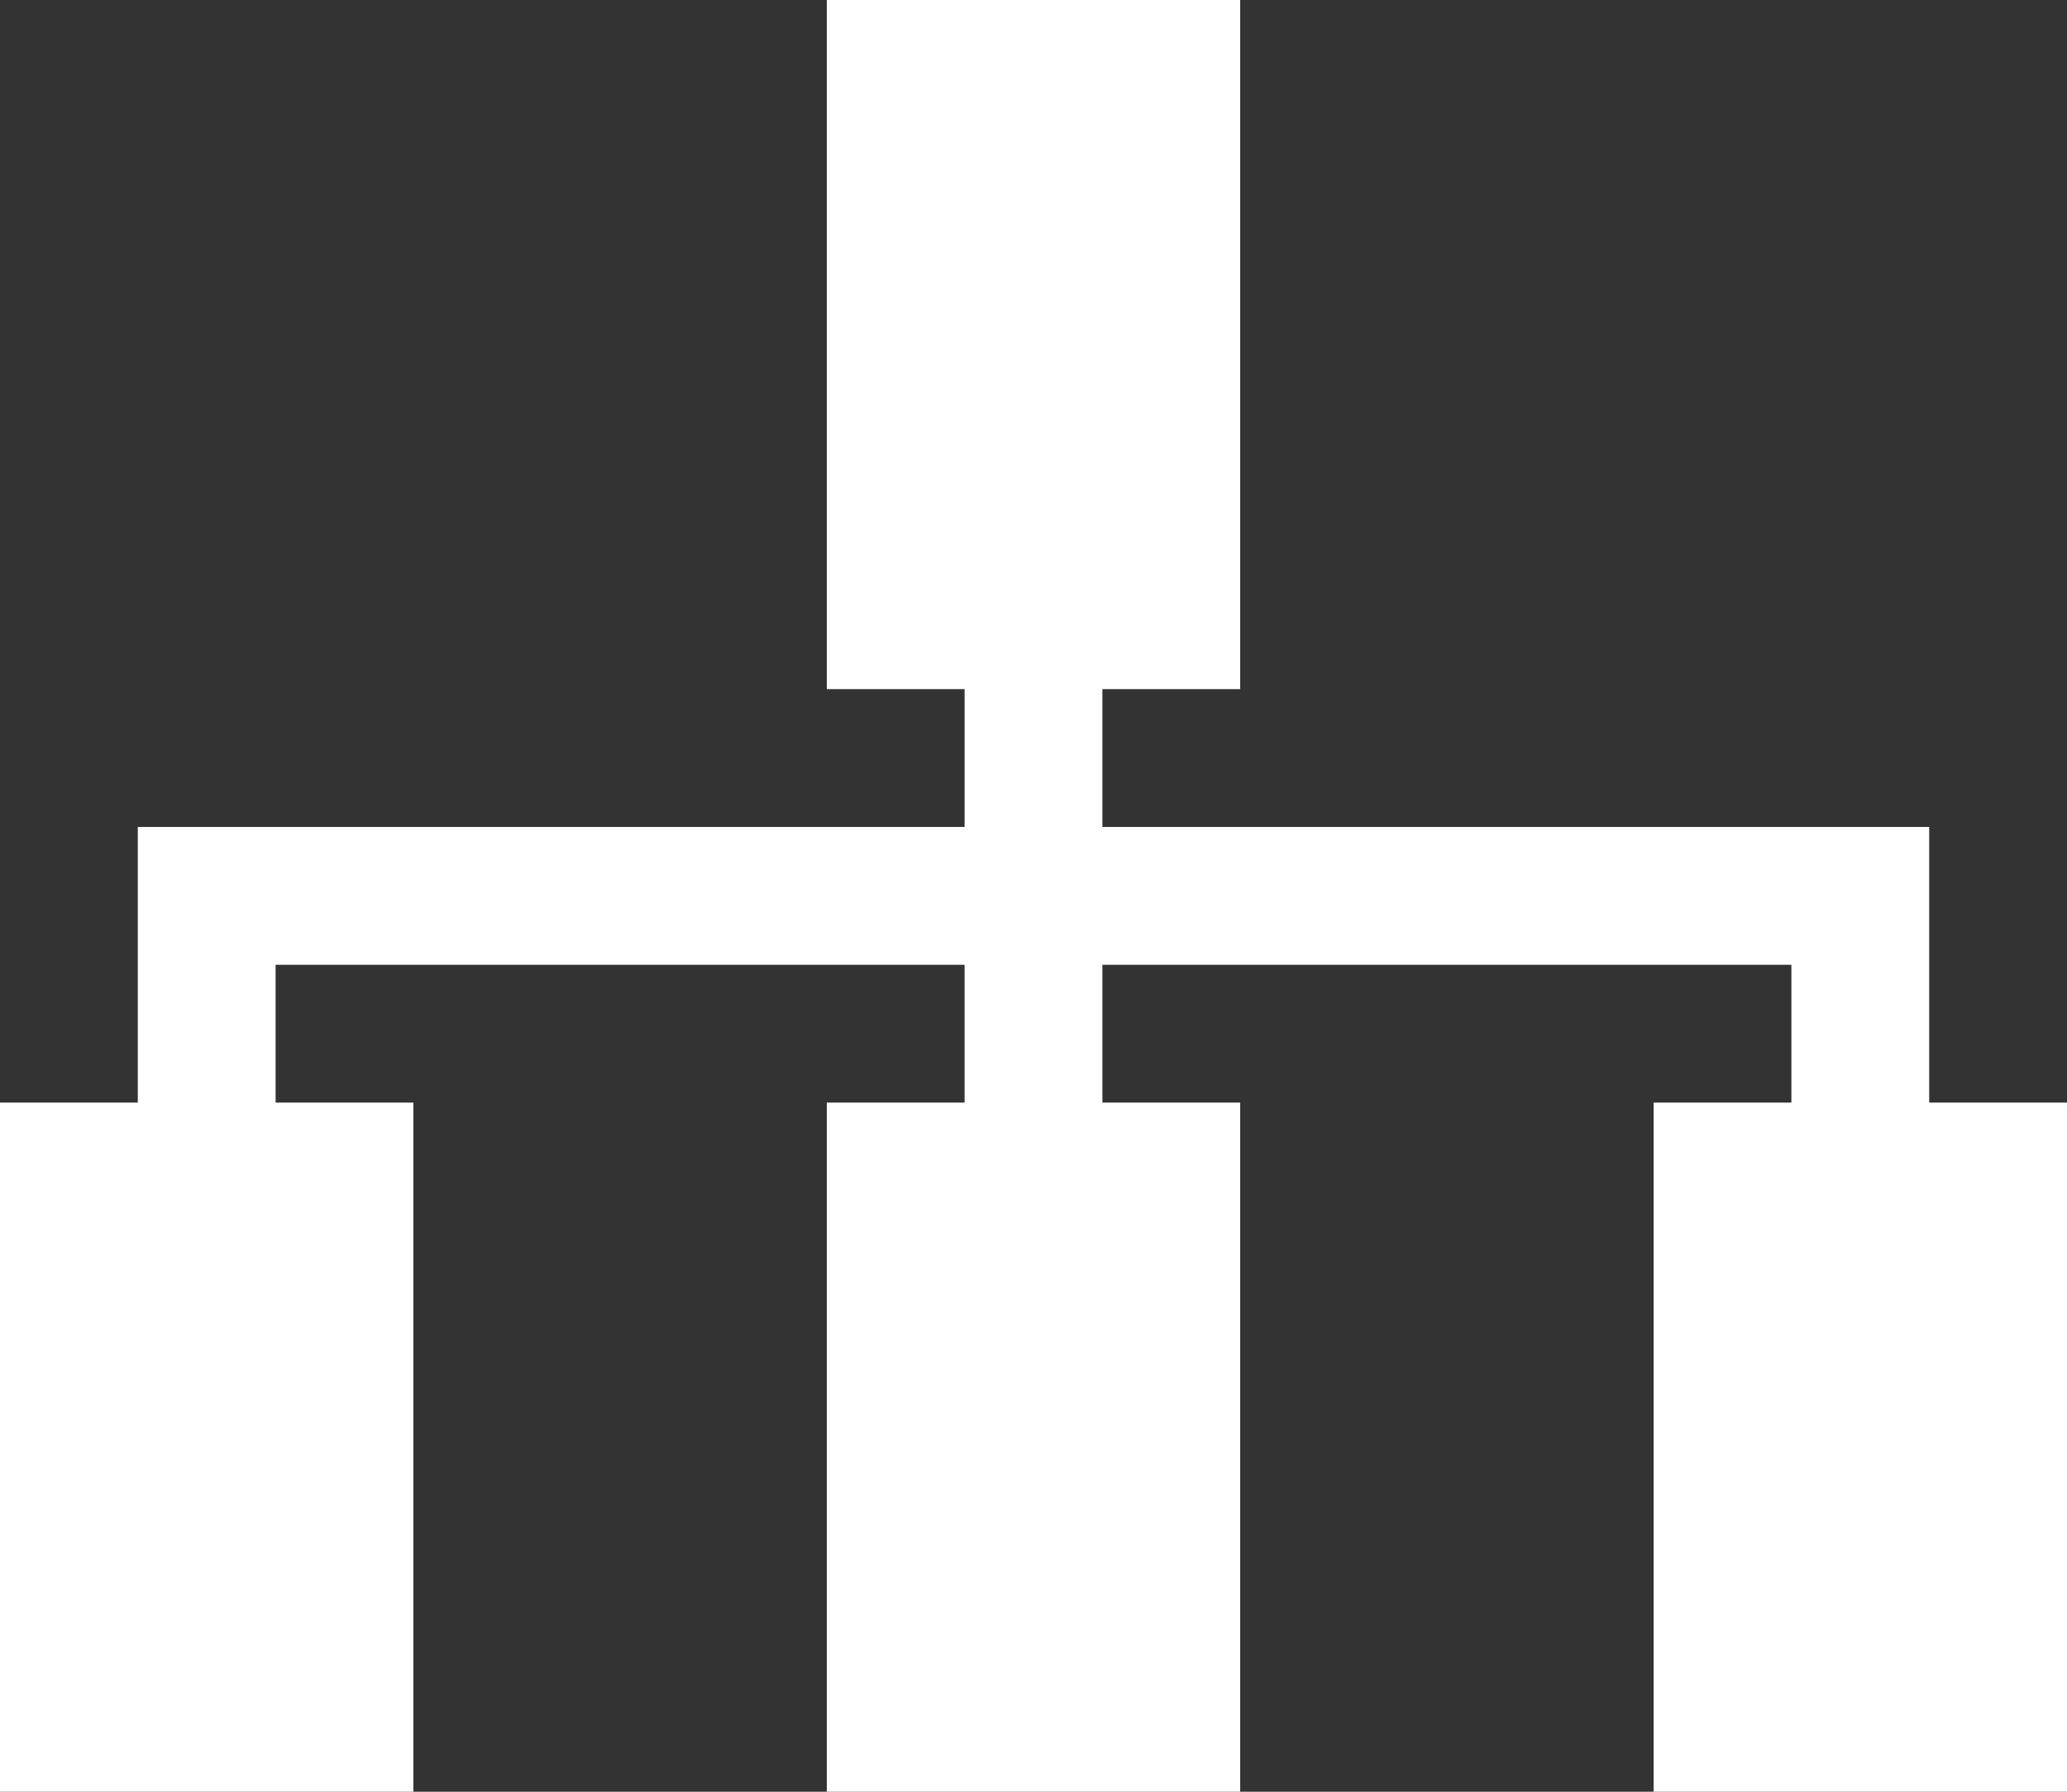 <?xml version="1.0" encoding="utf-8"?>
<!-- Generator: Adobe Illustrator 26.3.1, SVG Export Plug-In . SVG Version: 6.00 Build 0)  -->
<svg version="1.1" id="レイヤー_1" xmlns="http://www.w3.org/2000/svg" xmlns:xlink="http://www.w3.org/1999/xlink" x="0px"
	 y="0px" viewBox="0 0 15 13" style="enable-background:new 0 0 15 13;" xml:space="preserve" width="15" height="13">
<rect x="0" y="0" width="15" height="13" fill="#333333" stroke="none"/>
<style type="text/css">
	.st0{fill-rule:evenodd;clip-rule:evenodd;fill:#FFFFFF;}
</style>
<path id="icon_sitemap.svg" class="st0" d="M14,8V6H8V5h1V0H6v5h1v1H1v2H0l0,5l3,0V8H2V7h5v1H6v5h3V8H8V7h5v1h-1v5h3V8H14z"/>
</svg>
